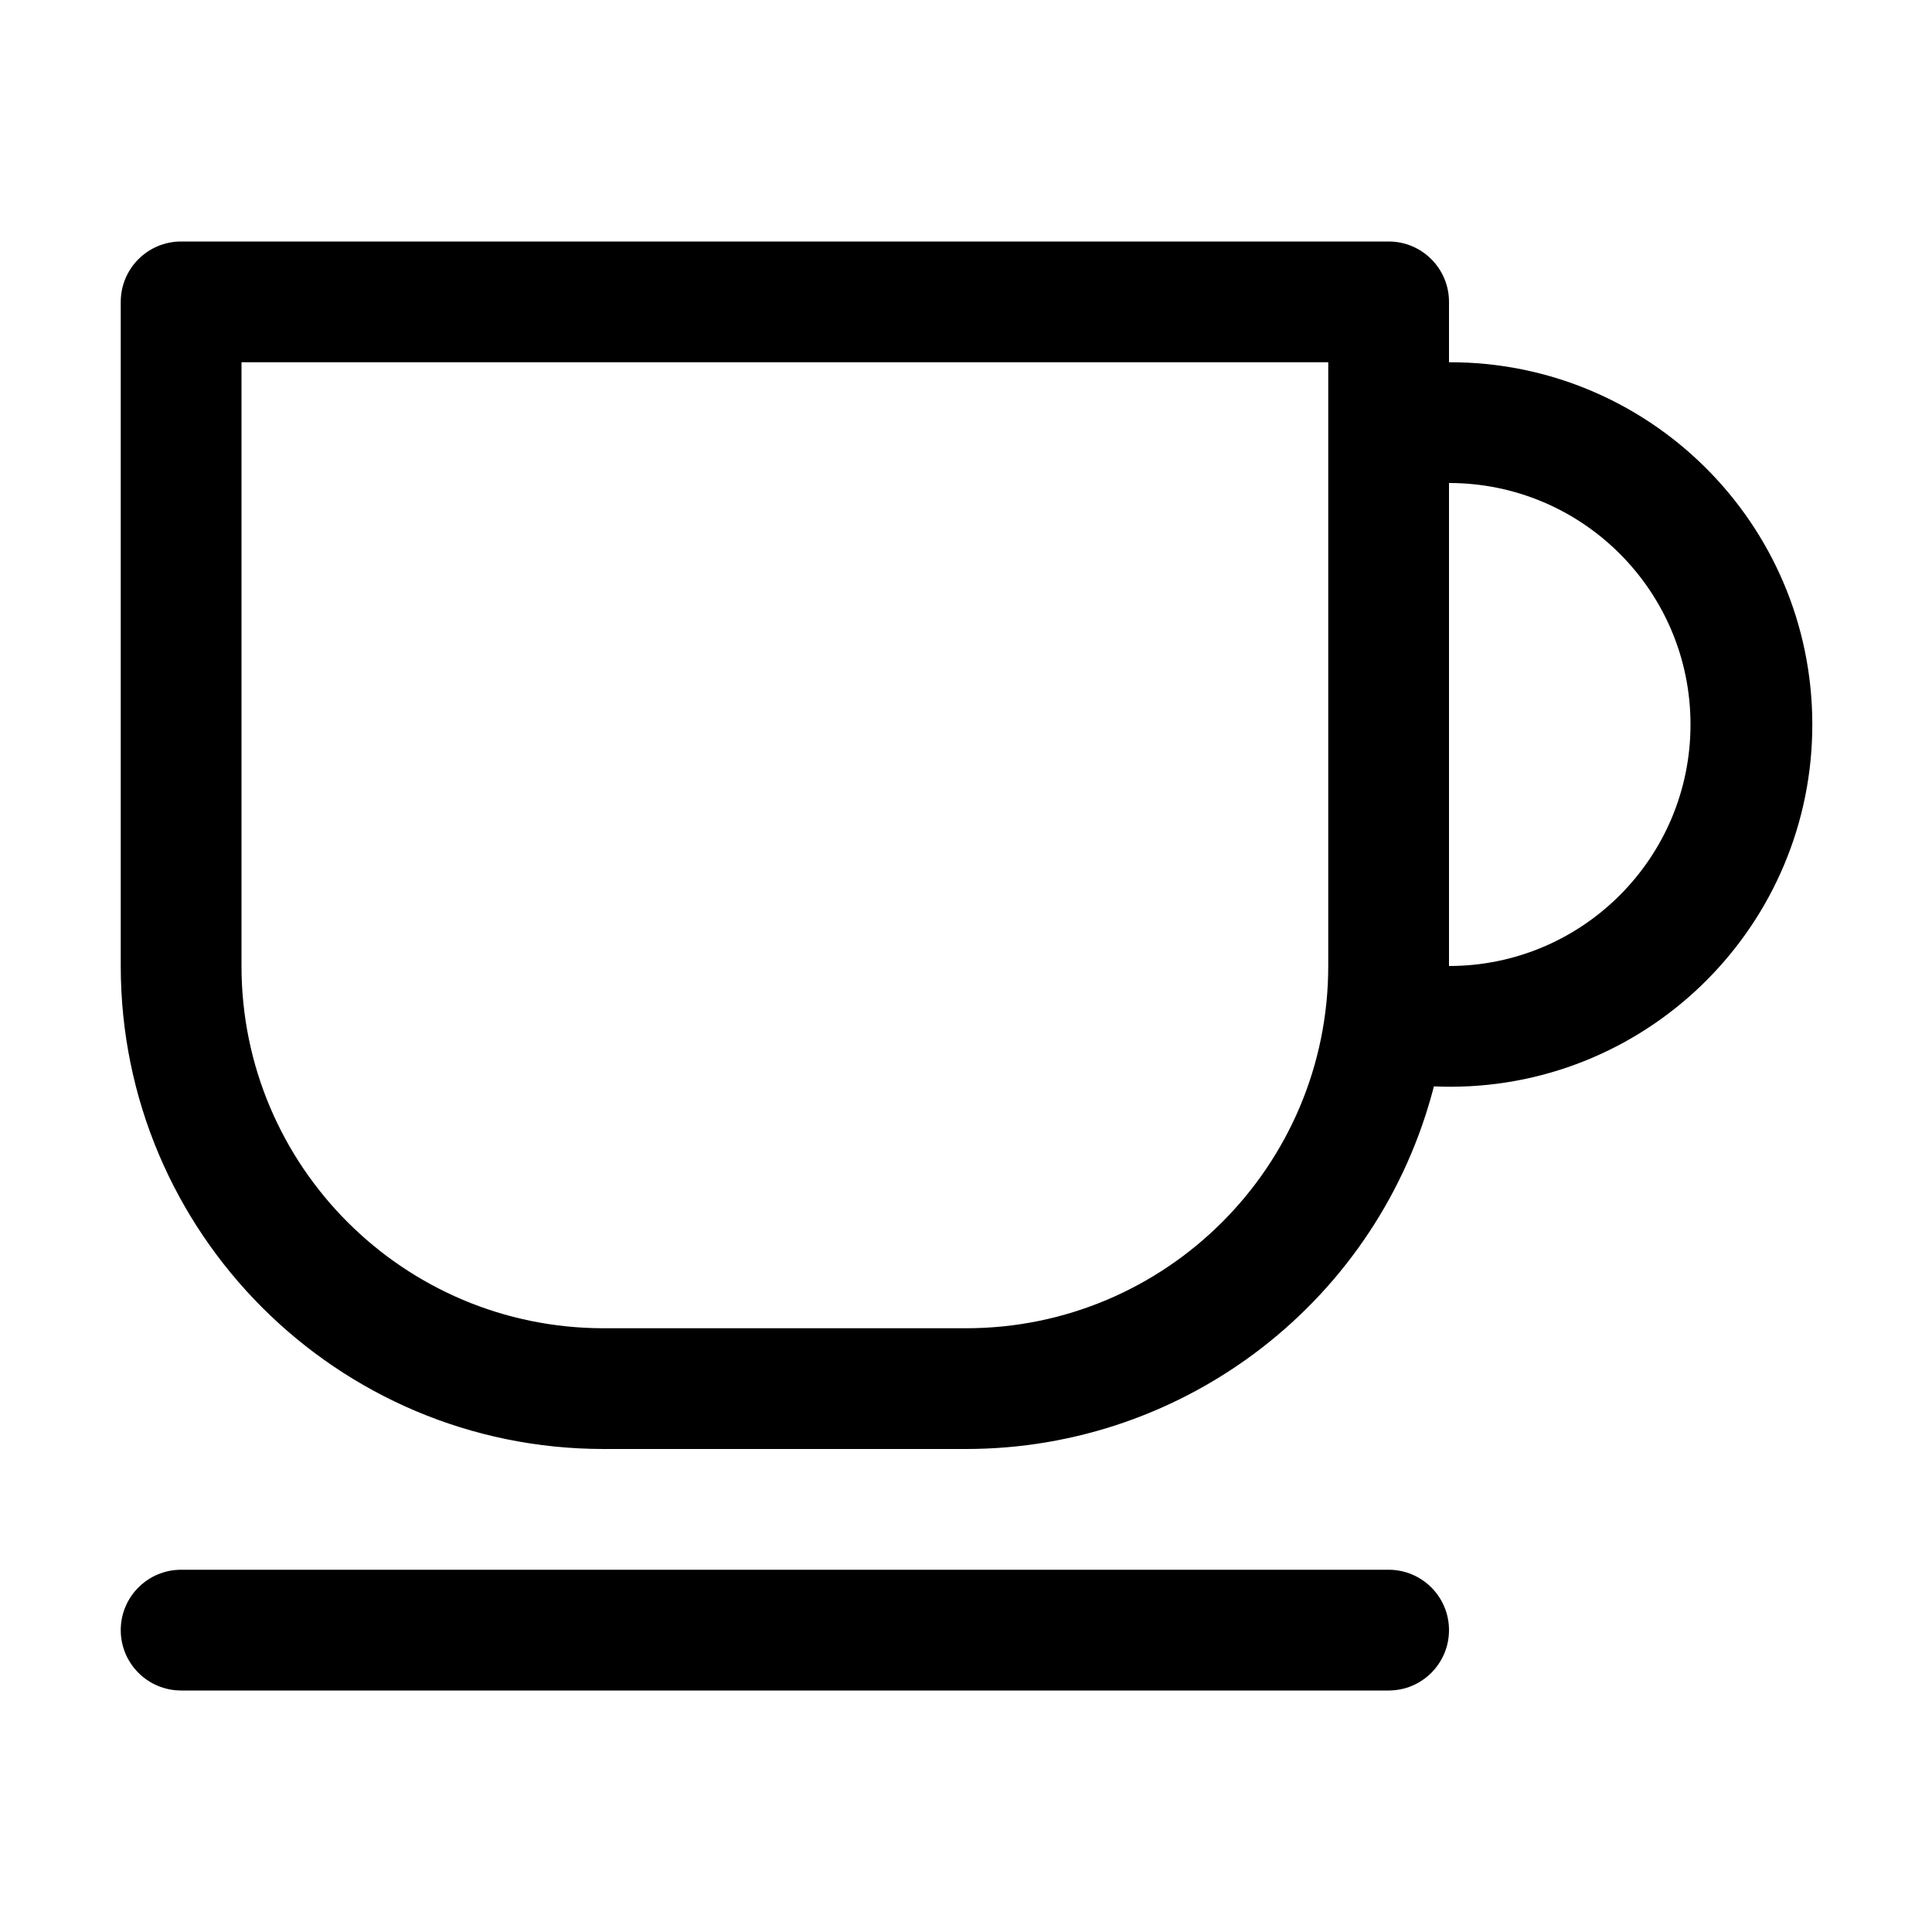 <?xml version="1.0" encoding="UTF-8"?><svg id="_Слой_1" xmlns="http://www.w3.org/2000/svg" viewBox="0 0 800 800"><path d="M600,150c82.84-.24,150.2,66.71,150.44,149.56s-66.71,150.2-149.56,150.44c-2.38,0-4.76-.04-7.13-.15-22.78,88.38-102.48,150.14-193.75,150.15H250c-110.46,0-200-89.54-200-200V125c0-13.81,11.19-25,25-25h500c13.81,0,25,11.19,25,25v25Zm0,50v200c55.23,0,100-44.77,100-100s-44.77-100-100-100ZM75,650h500c13.81,0,25,11.19,25,25s-11.19,25-25,25H75c-13.81,0-25-11.19-25-25s11.19-25,25-25Zm25-500v250c0,82.84,67.16,150,150,150h150c82.84,0,150-67.16,150-150V150H100Z"/></svg>